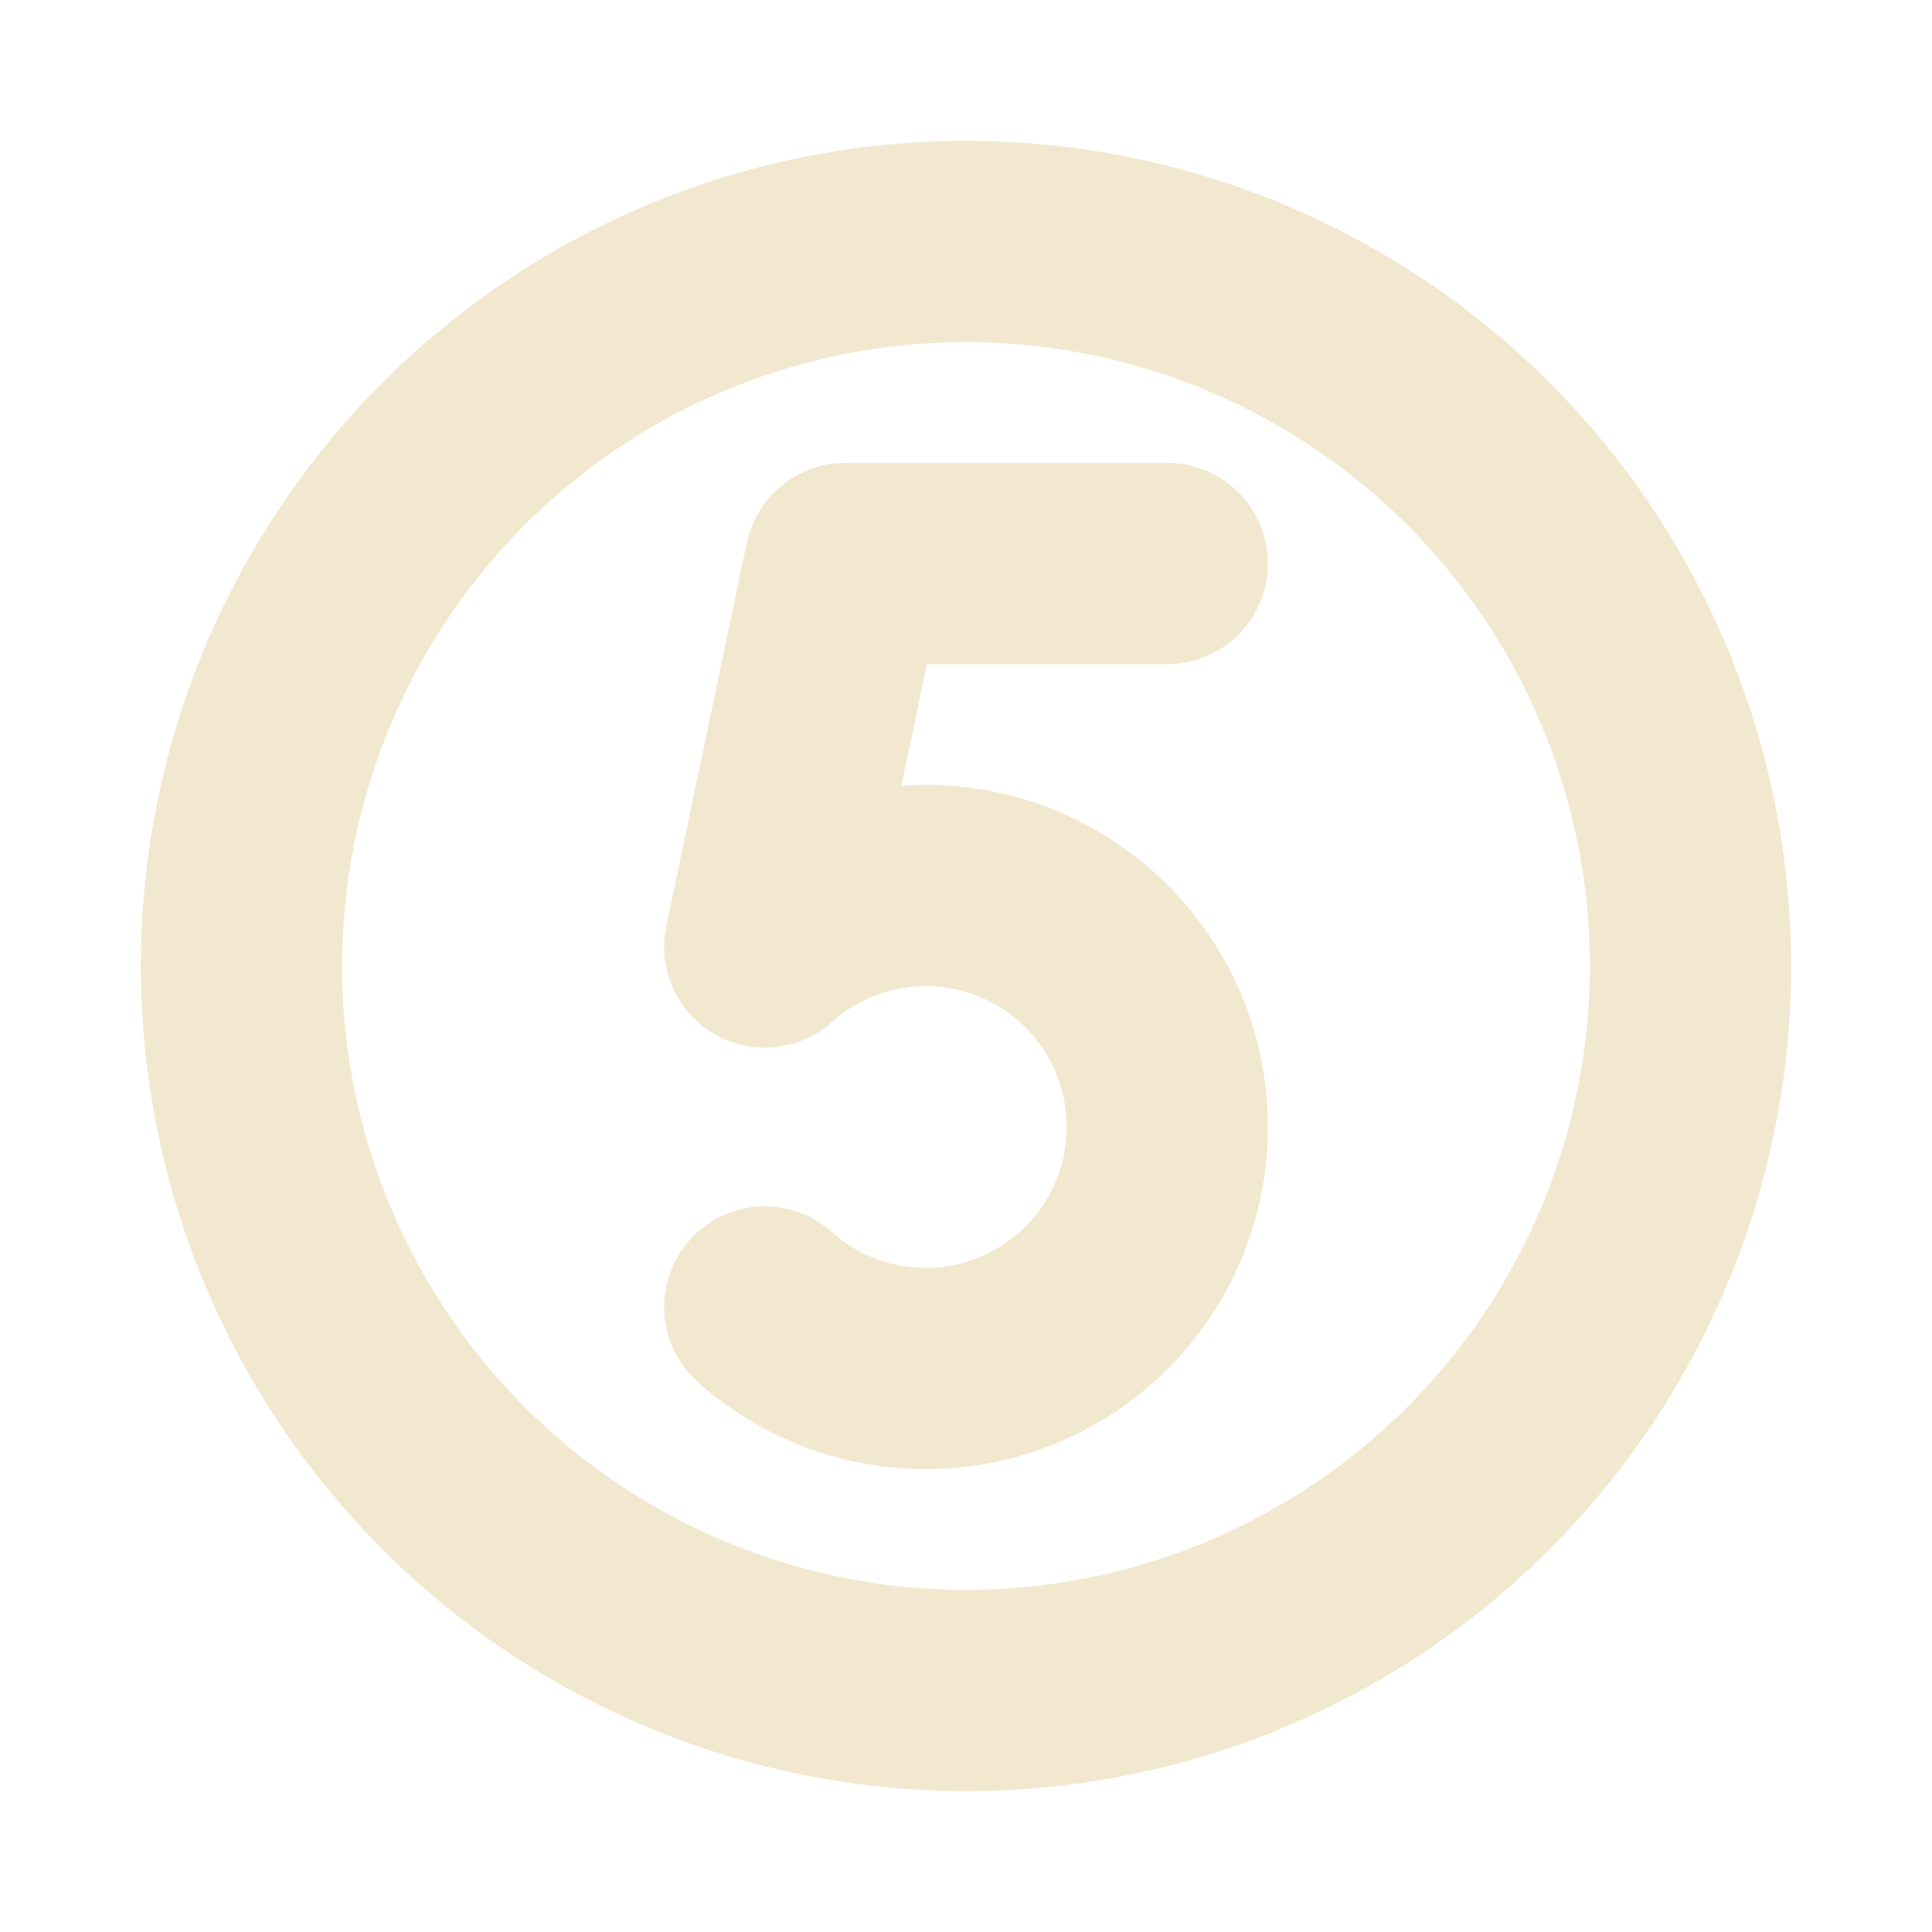 <svg xmlns="http://www.w3.org/2000/svg" width="100px" height="100px" viewBox="0 0 24 24" fill="none"><g id="SVGRepo_bgCarrier" stroke-width="0"></g><g id="SVGRepo_tracerCarrier" stroke-linecap="round" stroke-linejoin="round"></g><g id="SVGRepo_iconCarrier"><g clip-path="url(#clip0_429_10989)"><circle cx="12" cy="12" r="9" stroke="#F2E8CF" stroke-width="2.5" stroke-linecap="round" stroke-linejoin="round"></circle><path d="M9.5 16.236C10.031 16.711 10.732 17 11.5 17C13.157 17 14.5 15.657 14.5 14C14.5 12.343 13.157 11 11.5 11C10.732 11 10.031 11.289 9.5 11.764L10.5 7H14.5" stroke="#F2E8CF" stroke-width="2.5" stroke-linecap="round" stroke-linejoin="round"></path></g><defs><clipPath id="clip0_429_10989"><rect width="24" height="24" fill="white"></rect></clipPath></defs></g></svg>